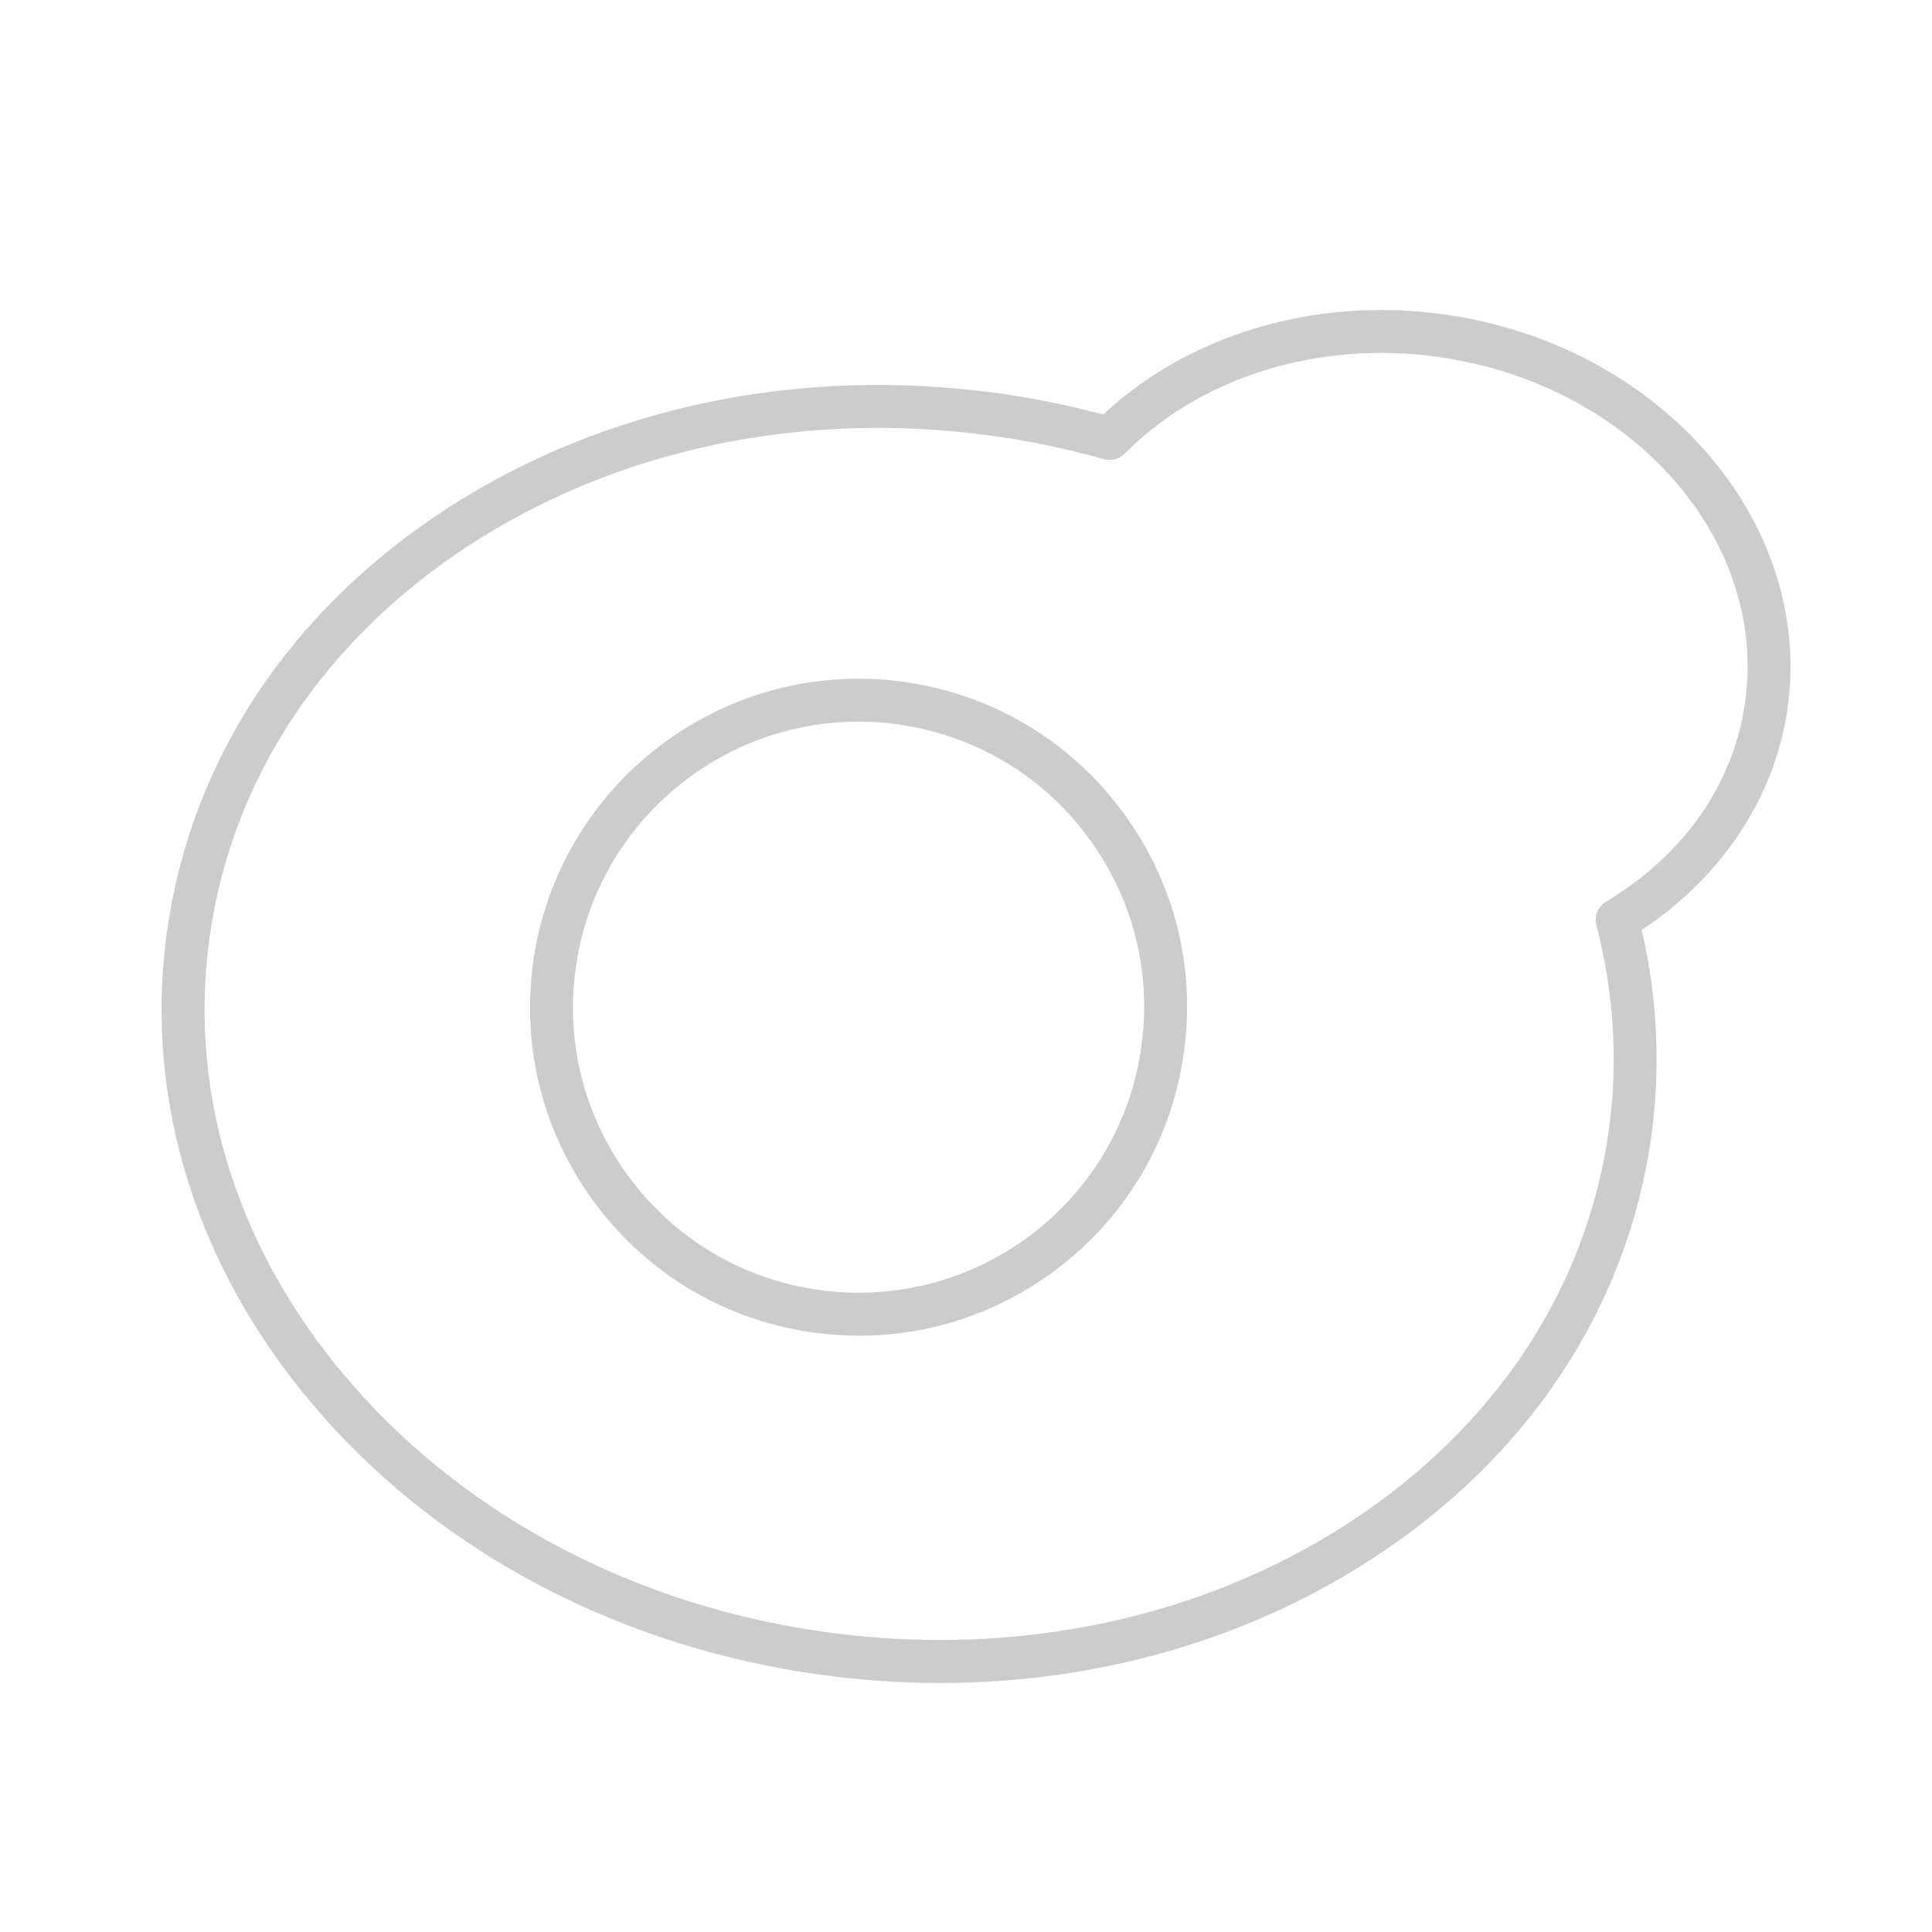 <svg enable-background="new 0 0 45 45" height="45" viewBox="0 0 45 45" width="45" xmlns="http://www.w3.org/2000/svg"><g fill="#ccc"><path d="m20.014 31.111c-.348 0-.698-.023-1.048-.071-2.025-.275-3.821-1.322-5.058-2.949s-1.767-3.639-1.491-5.663c.57-4.18 4.434-7.118 8.613-6.549 2.025.276 3.821 1.324 5.058 2.95 1.237 1.627 1.767 3.638 1.49 5.663-.275 2.025-1.322 3.821-2.949 5.059-1.346 1.021-2.954 1.56-4.615 1.56zm-.021-14.303c-3.272 0-6.132 2.423-6.585 5.754-.24 1.761.22 3.509 1.296 4.923 1.075 1.414 2.637 2.325 4.397 2.564 1.76.236 3.508-.222 4.923-1.296 1.414-1.075 2.325-2.638 2.564-4.397.239-1.76-.221-3.508-1.296-4.922s-2.637-2.325-4.397-2.564c-.303-.042-.605-.062-.902-.062z"/><path d="m21.898 39.2c-.911 0-1.832-.062-2.755-.188-4.604-.627-8.727-2.76-11.607-6.007-2.899-3.27-4.196-7.273-3.651-11.275s2.865-7.514 6.532-9.889c3.643-2.36 8.183-3.313 12.791-2.687.831.113 1.667.282 2.49.501 1.997-1.87 4.931-2.742 7.902-2.337 5.026.684 8.633 4.787 8.04 9.145-.282 2.075-1.515 3.951-3.402 5.198.368 1.581.444 3.185.228 4.776-.544 4.002-2.864 7.514-6.532 9.888-2.914 1.886-6.401 2.875-10.036 2.875zm-1.446-29.233c-3.442 0-6.741.933-9.491 2.713-3.419 2.214-5.58 5.476-6.084 9.184-.505 3.708.705 7.429 3.408 10.476 2.722 3.068 6.626 5.086 10.994 5.681 4.369.592 8.669-.307 12.112-2.535 3.419-2.214 5.58-5.476 6.085-9.184.215-1.58.116-3.177-.292-4.746-.057-.214.036-.44.226-.555 1.829-1.1 2.98-2.759 3.241-4.673.519-3.812-2.704-7.409-7.185-8.019-2.771-.377-5.49.466-7.27 2.256-.127.129-.312.178-.49.129-.868-.245-1.754-.43-2.633-.549-.878-.119-1.754-.178-2.621-.178zm20.693 6.429h.01z"/></g></svg>